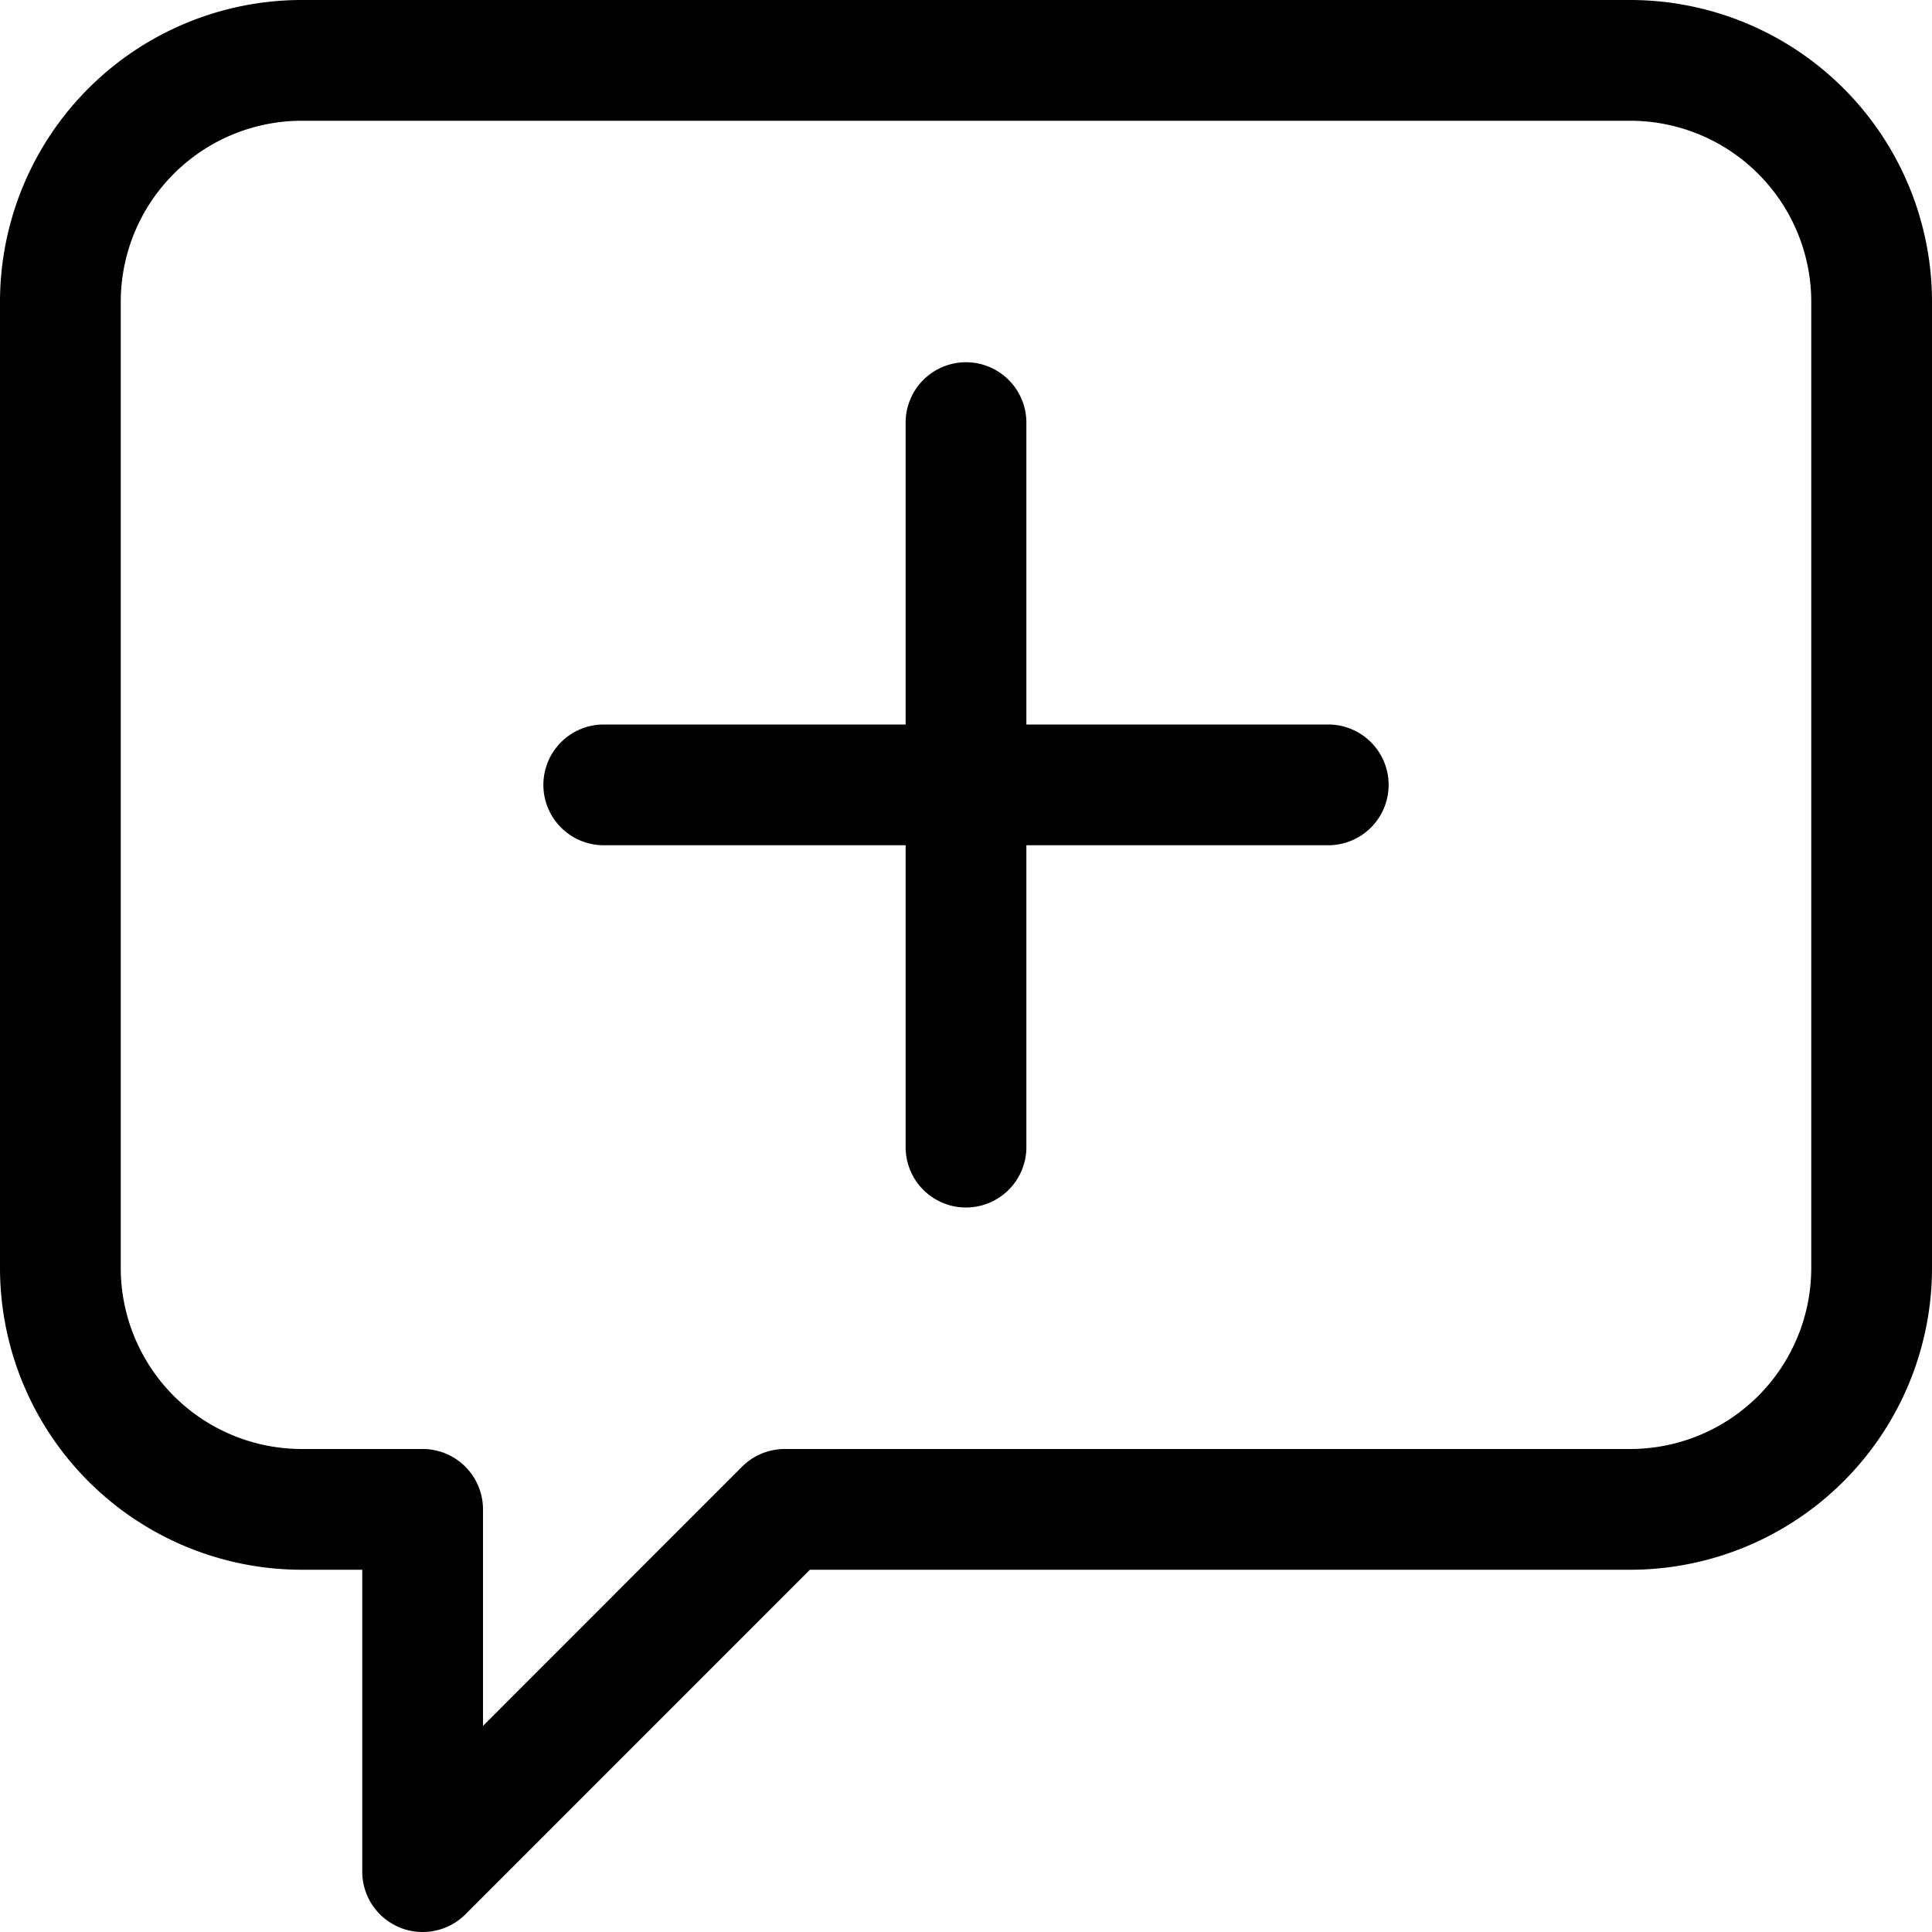 <?xml version="1.0" encoding="utf-8"?><!-- Uploaded to: SVG Repo, www.svgrepo.com, Generator: SVG Repo Mixer Tools -->
<svg fill="#000000" width="800px" height="800px" viewBox="0 0 16 16" id="request-added-16px" xmlns="http://www.w3.org/2000/svg">
  <path id="Path_48" data-name="Path 48" d="M-6.5,0h-11A2.5,2.5,0,0,0-20,2.5v8A2.5,2.5,0,0,0-17.5,13h.5v2.5a.5.5,0,0,0,.309.462A.489.489,0,0,0-16.5,16a.5.5,0,0,0,.354-.146L-13.293,13H-6.5A2.5,2.5,0,0,0-4,10.5v-8A2.5,2.5,0,0,0-6.5,0ZM-5,10.5A1.5,1.5,0,0,1-6.5,12h-7a.5.5,0,0,0-.354.146L-16,14.293V12.5a.5.5,0,0,0-.5-.5h-1A1.5,1.5,0,0,1-19,10.5v-8A1.5,1.5,0,0,1-17.5,1h11A1.5,1.5,0,0,1-5,2.5Zm-3.5-4A.5.5,0,0,1-9,7h-2.5V9.5a.5.5,0,0,1-.5.5.5.5,0,0,1-.5-.5V7H-15a.5.5,0,0,1-.5-.5A.5.5,0,0,1-15,6h2.5V3.5A.5.5,0,0,1-12,3a.5.5,0,0,1,.5.5V6H-9A.5.5,0,0,1-8.5,6.5Z" transform="translate(20)"/>
</svg>